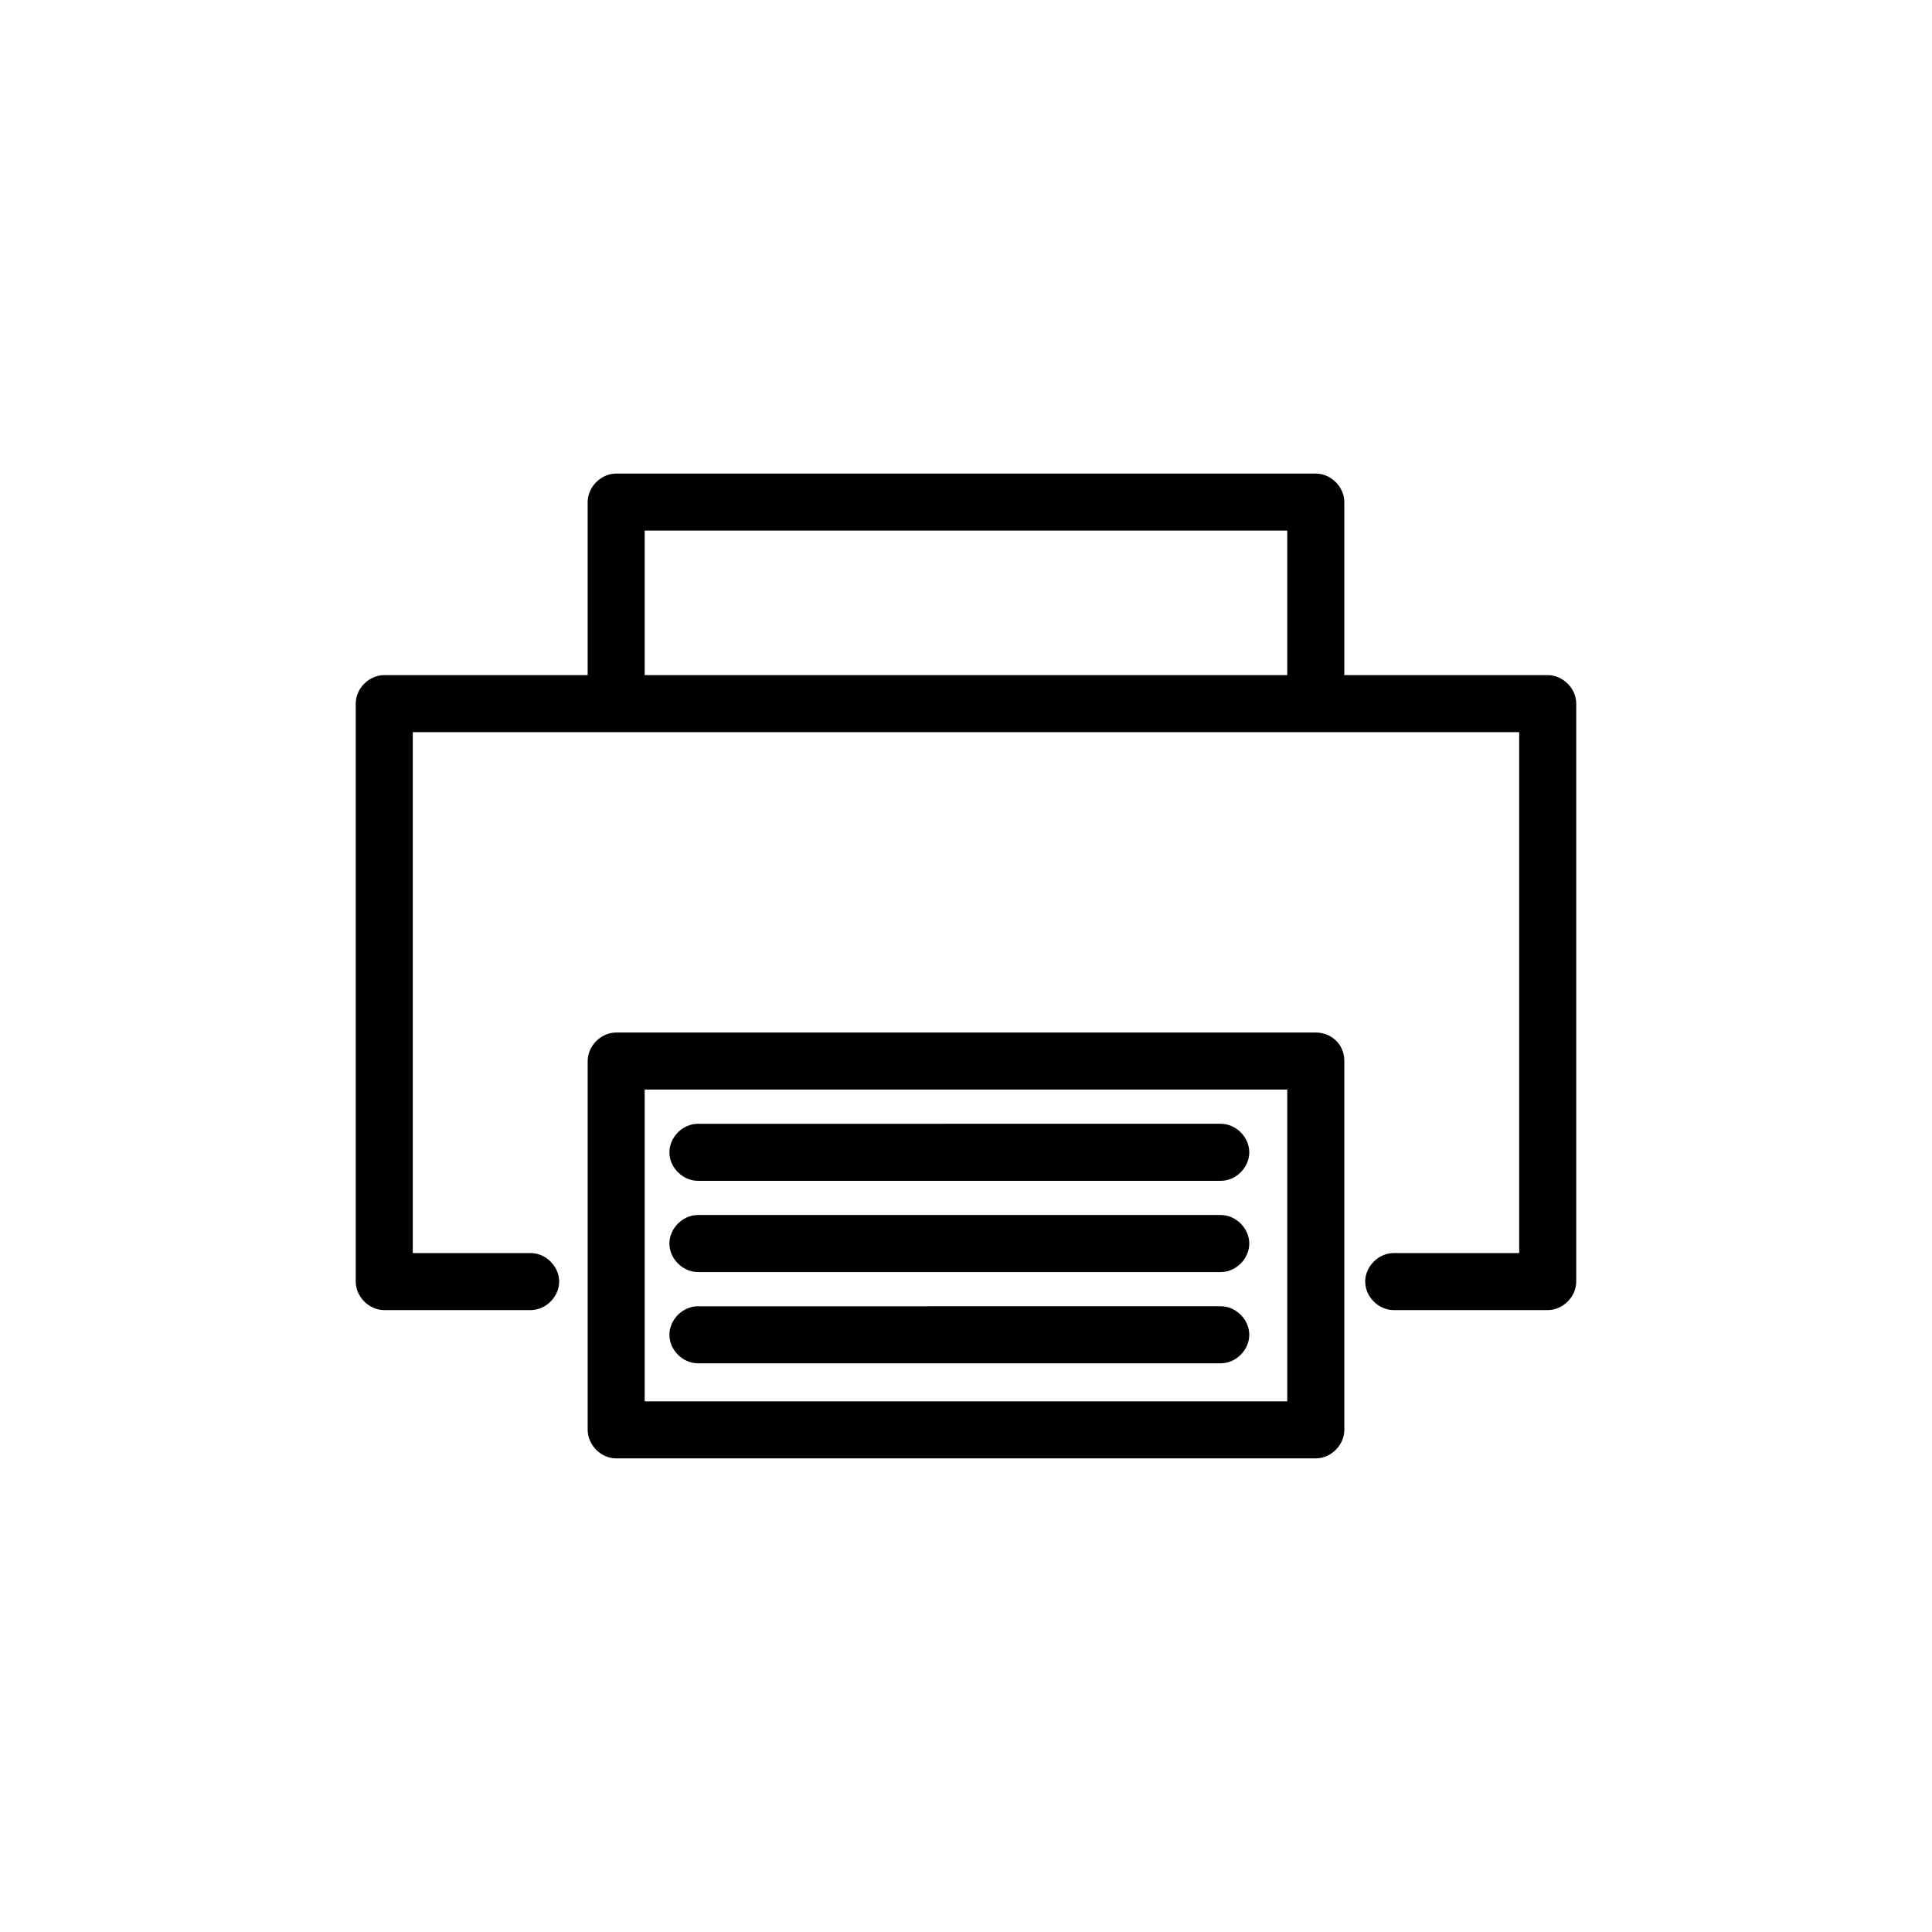 <?xml version="1.0" encoding="UTF-8"?>
<!-- Uploaded to: SVG Repo, www.svgrepo.com, Generator: SVG Repo Mixer Tools -->
<svg fill="#000000" width="800px" height="800px" version="1.1" viewBox="144 144 512 512" xmlns="http://www.w3.org/2000/svg">
 <g>
  <path d="m554.16 322.91h-53.906v-45.848c0-4.031-3.527-7.559-7.559-7.559l-185.4 0.004c-4.031 0-7.559 3.527-7.559 7.559v45.848l-53.906-0.004c-4.031 0-7.559 3.527-7.559 7.559v153.16c0 4.031 3.527 7.559 7.559 7.559h38.793c4.031 0 7.559-3.527 7.559-7.559s-3.527-7.559-7.559-7.559h-31.234v-138.04h293.21v138.04h-33.25c-4.031 0-7.559 3.527-7.559 7.559s3.527 7.559 7.559 7.559h40.809c4.031 0 7.559-3.527 7.559-7.559v-153.16c0-4.031-3.527-7.559-7.559-7.559zm-239.31 0v-38.289h170.29v38.289z"/>
  <path d="m492.7 417.63h-185.4c-4.031 0-7.559 3.527-7.559 7.559v97.738c0 4.031 3.527 7.559 7.559 7.559h185.4c4.031 0 7.559-3.527 7.559-7.559v-97.742c0-4.531-3.527-7.555-7.559-7.555zm-7.559 97.738h-170.29v-82.625h170.29z"/>
  <path d="m328.96 456.93h138.55c4.031 0 7.559-3.527 7.559-7.559s-3.527-7.559-7.559-7.559l-138.55 0.004c-4.031 0-7.559 3.527-7.559 7.559 0 4.027 3.527 7.555 7.559 7.555z"/>
  <path d="m328.96 481.11h138.55c4.031 0 7.559-3.527 7.559-7.559s-3.527-7.559-7.559-7.559h-138.55c-4.031 0-7.559 3.527-7.559 7.559s3.527 7.559 7.559 7.559z"/>
  <path d="m328.96 505.29h138.55c4.031 0 7.559-3.527 7.559-7.559s-3.527-7.559-7.559-7.559l-138.55 0.004c-4.031 0-7.559 3.527-7.559 7.559s3.527 7.555 7.559 7.555z"/>
 </g>
</svg>